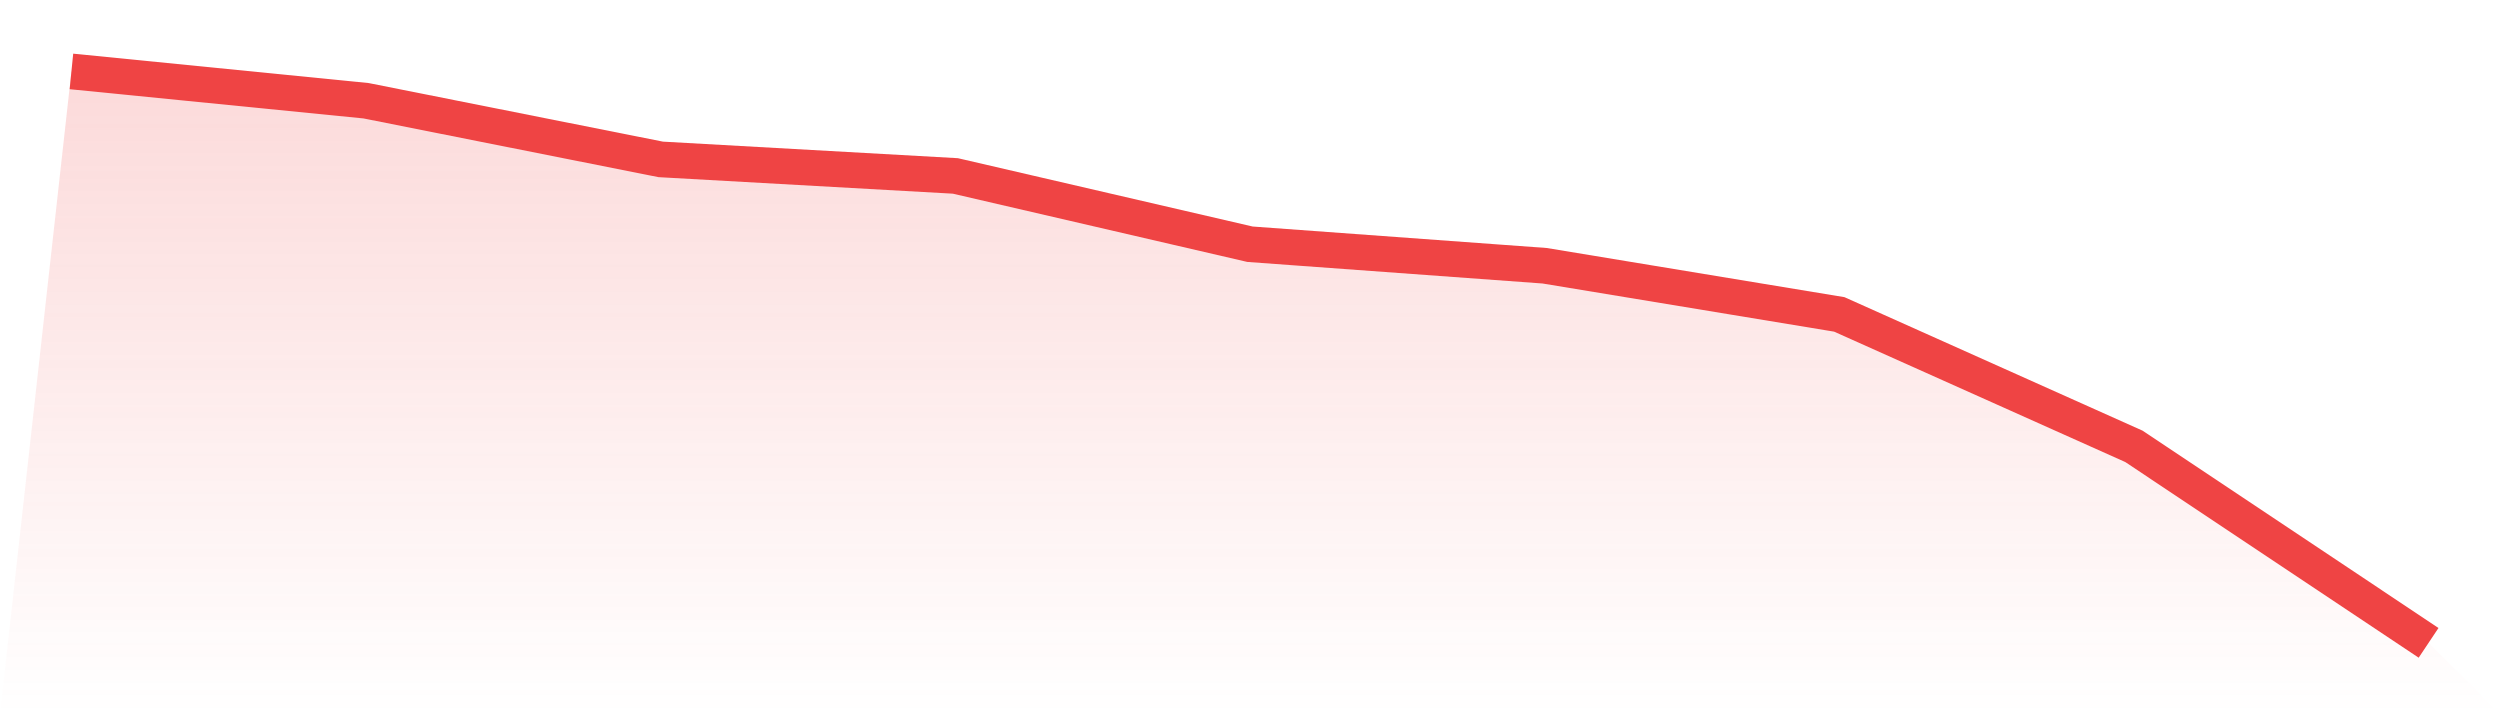 <svg viewBox="0 0 140 40" xmlns="http://www.w3.org/2000/svg">
<defs>
<linearGradient id="gradient" x1="0" x2="0" y1="0" y2="1">
<stop offset="0%" stop-color="#ef4444" stop-opacity="0.2"/>
<stop offset="100%" stop-color="#ef4444" stop-opacity="0"/>
</linearGradient>
</defs>
<path d="M4,4 L4,4 L20.5,5.642 L37,8.926 L53.5,9.852 L70,13.677 L86.5,14.882 L103,17.607 L119.5,24.996 L136,36 L140,40 L0,40 z" fill="url(#gradient)"/>
<path d="M4,4 L4,4 L20.5,5.642 L37,8.926 L53.5,9.852 L70,13.677 L86.5,14.882 L103,17.607 L119.5,24.996 L136,36" fill="none" stroke="#ef4444" stroke-width="2"/>
</svg>